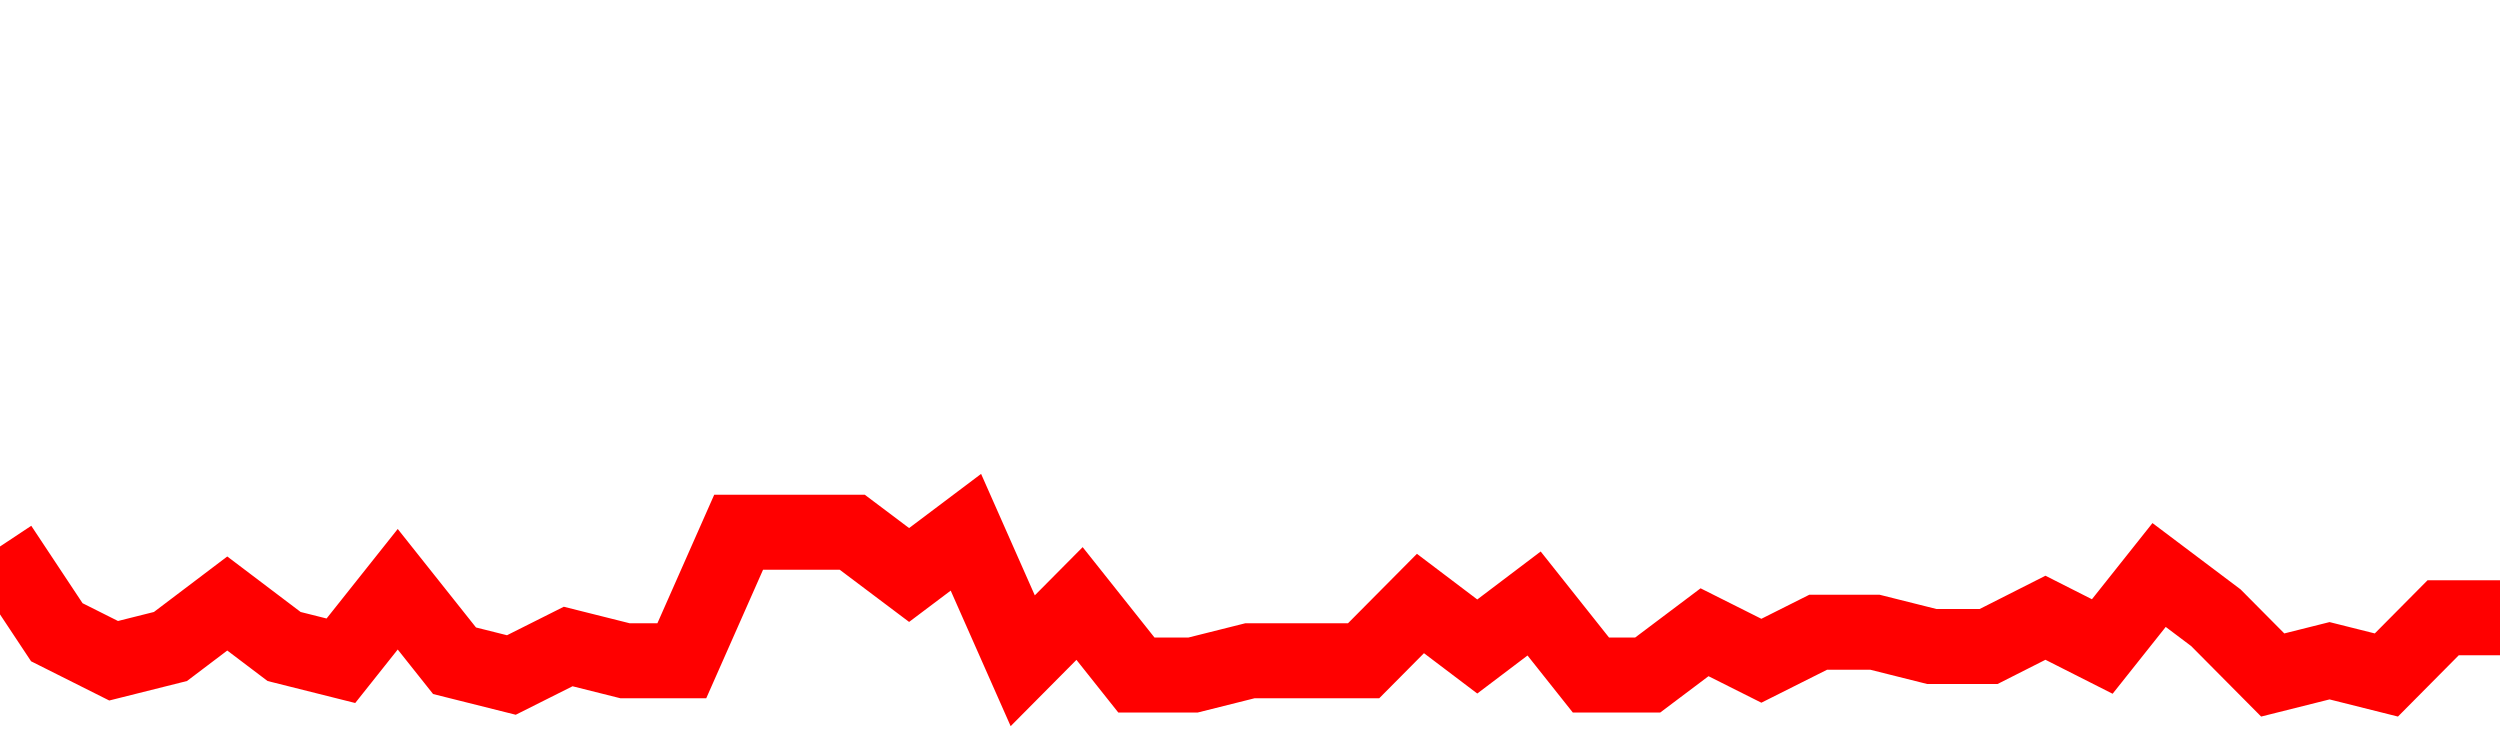 <svg xmlns="http://www.w3.org/2000/svg" xmlns:xlink="http://www.w3.org/1999/xlink" viewBox="0 0 100 30" class="ranking"><path  class="rline" d="M 0 21.86 L 0 21.86 L 2.273 25.29 L 4.545 26.43 L 6.818 25.86 L 9.091 24.14 L 11.364 25.86 L 13.636 26.43 L 15.909 23.57 L 18.182 26.43 L 20.455 27 L 22.727 25.86 L 25 26.43 L 27.273 26.43 L 29.545 21.29 L 31.818 21.29 L 34.091 21.29 L 36.364 23 L 38.636 21.29 L 40.909 26.43 L 43.182 24.14 L 45.455 27 L 47.727 27 L 50 26.43 L 52.273 26.43 L 54.545 26.43 L 56.818 24.14 L 59.091 25.86 L 61.364 24.14 L 63.636 27 L 65.909 27 L 68.182 25.29 L 70.455 26.43 L 72.727 25.29 L 75 25.29 L 77.273 25.86 L 79.545 25.86 L 81.818 24.71 L 84.091 25.86 L 86.364 23 L 88.636 24.71 L 90.909 27 L 93.182 26.43 L 95.455 27 L 97.727 24.71 L 100 24.71" fill="none" stroke-width="3" stroke="red"></path></svg>